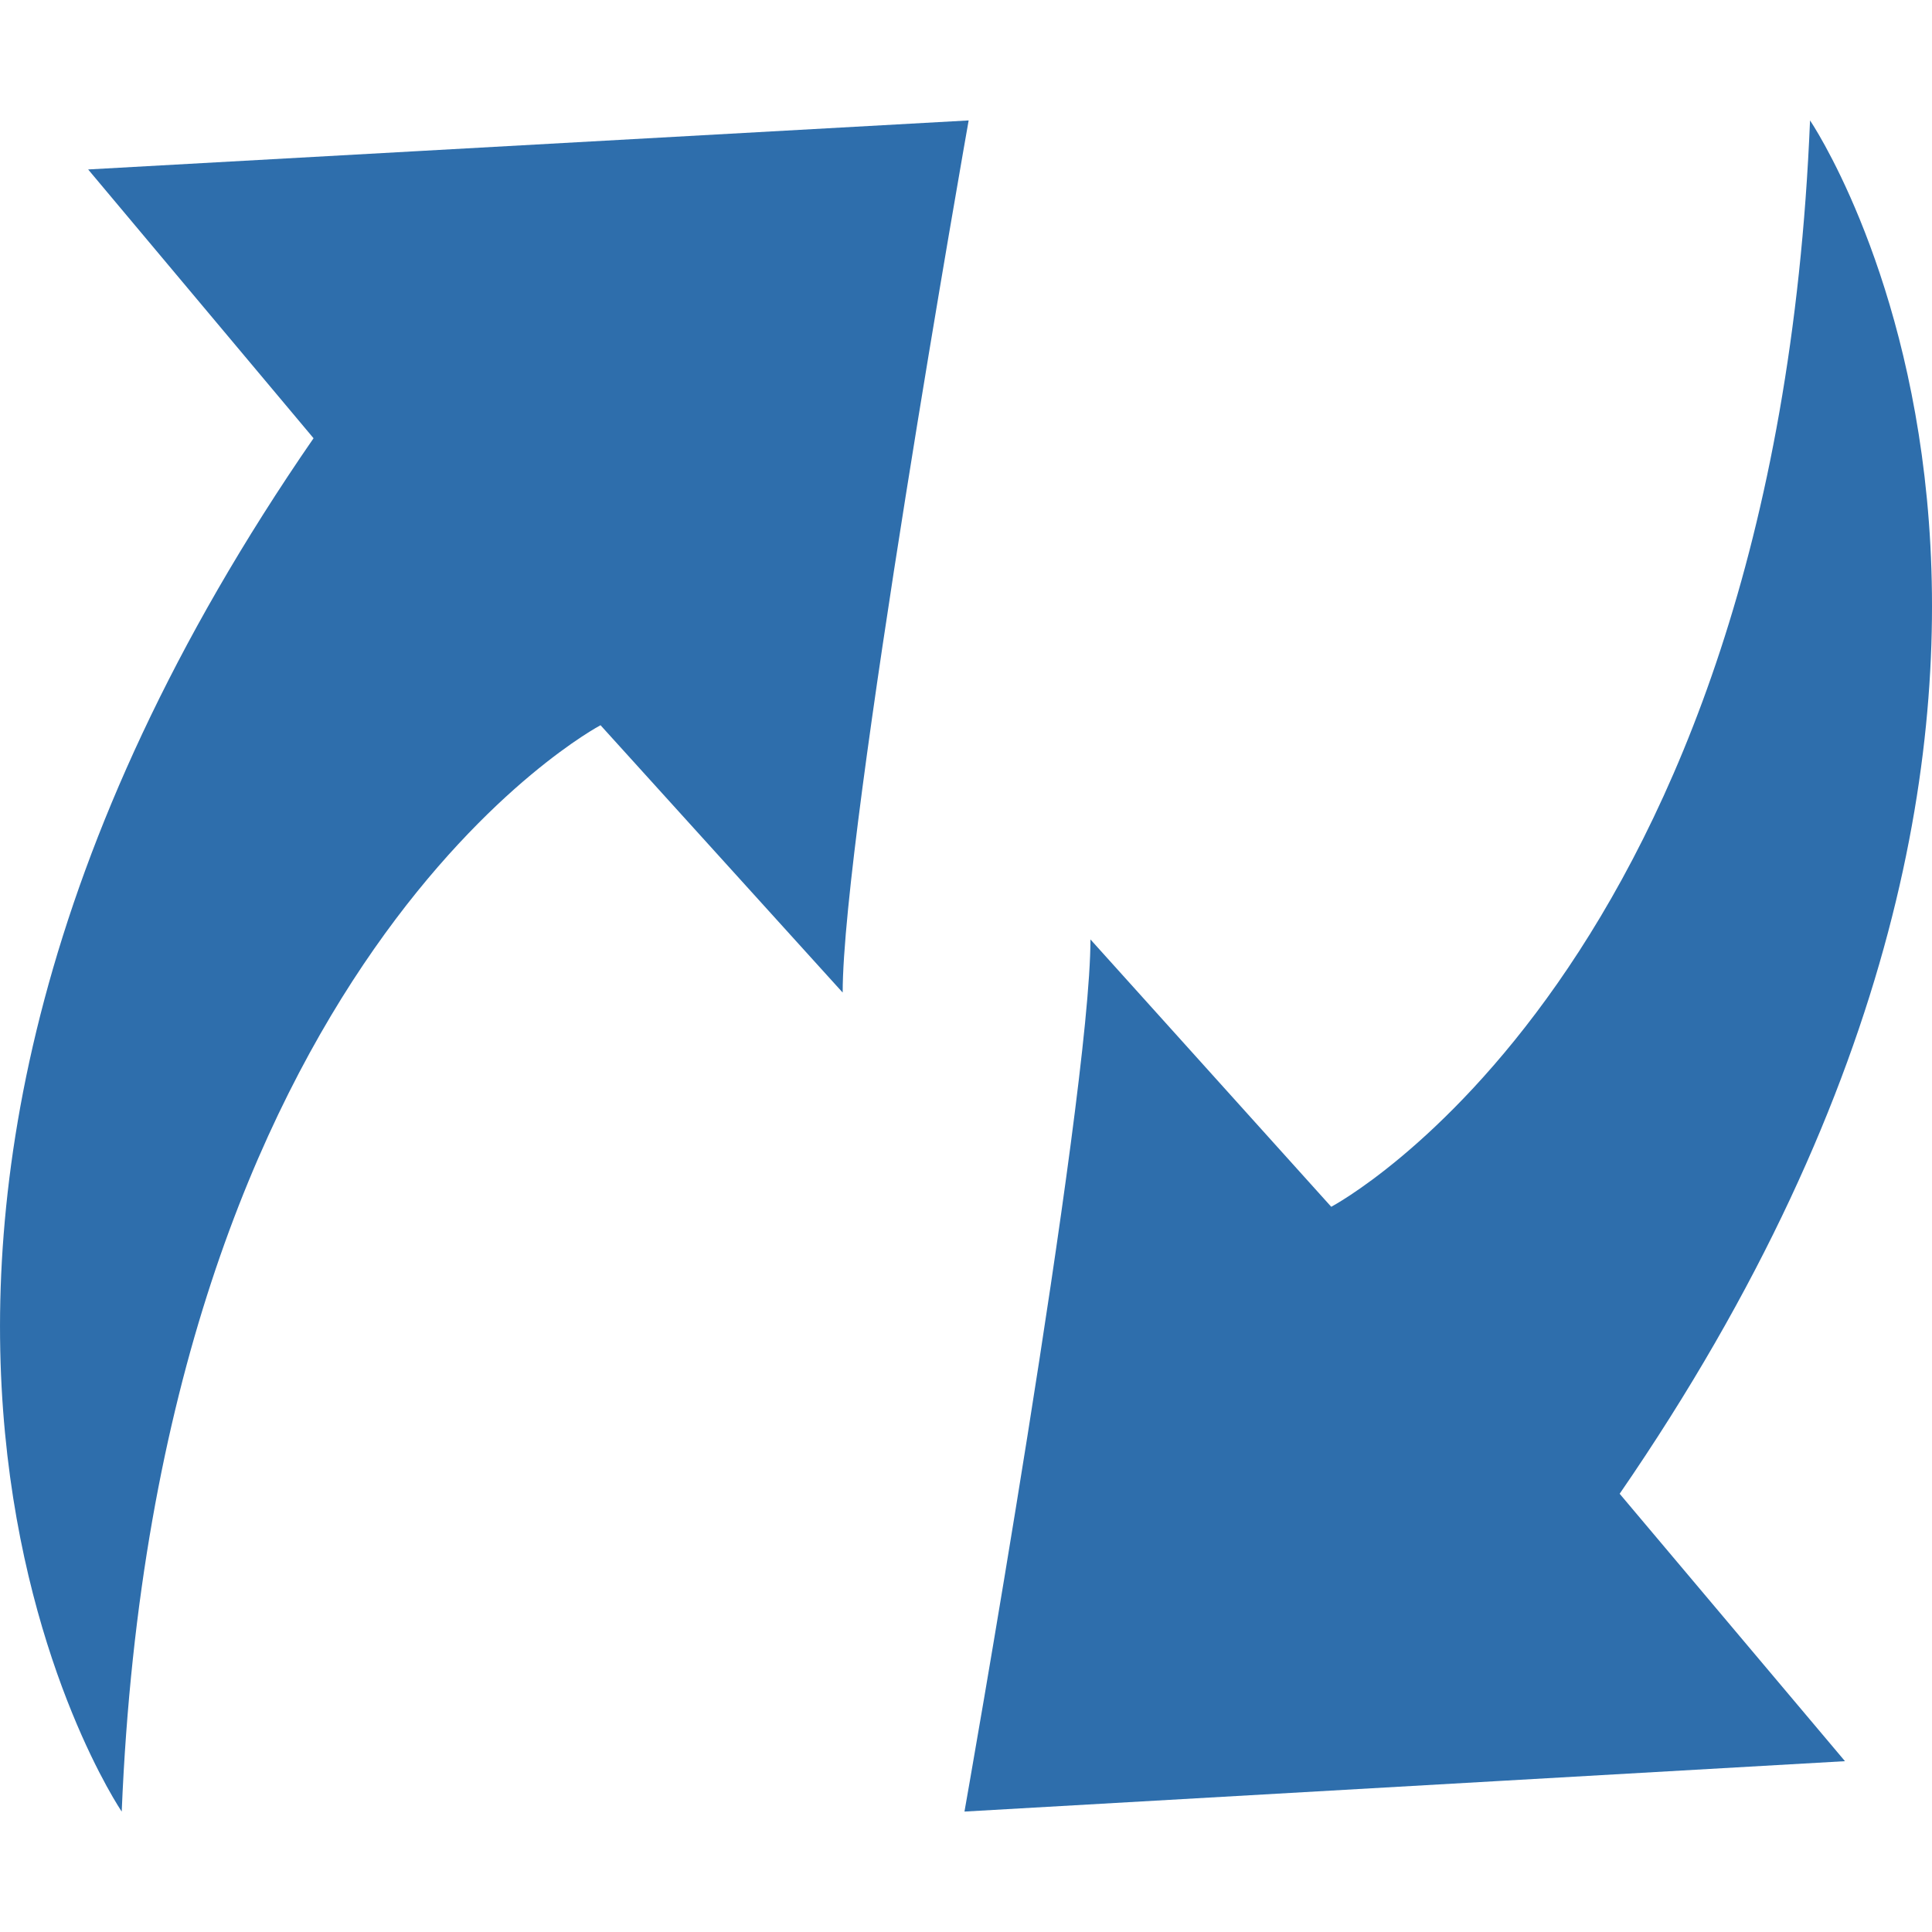 <svg width="24" height="24" viewBox="0 0 24 24" fill="none" xmlns="http://www.w3.org/2000/svg">
<path d="M12.033 1.496C12.033 1.496 10.468 10.331 10.468 12.33L7.46 9.009C7.46 9.009 1.947 11.913 1.512 22.504C1.512 22.504 -3.148 15.652 3.895 5.444L1.095 2.105L12.033 1.496Z" fill="#2E6EAC"/>
<path d="M20.12 18.556L22.919 21.878L11.981 22.504C11.981 22.504 13.546 13.669 13.546 11.67L16.537 14.991C16.537 14.991 22.05 12.087 22.485 1.496C22.485 1.496 27.145 8.348 20.12 18.556Z" fill="#2E6EAC"/>
</svg>
